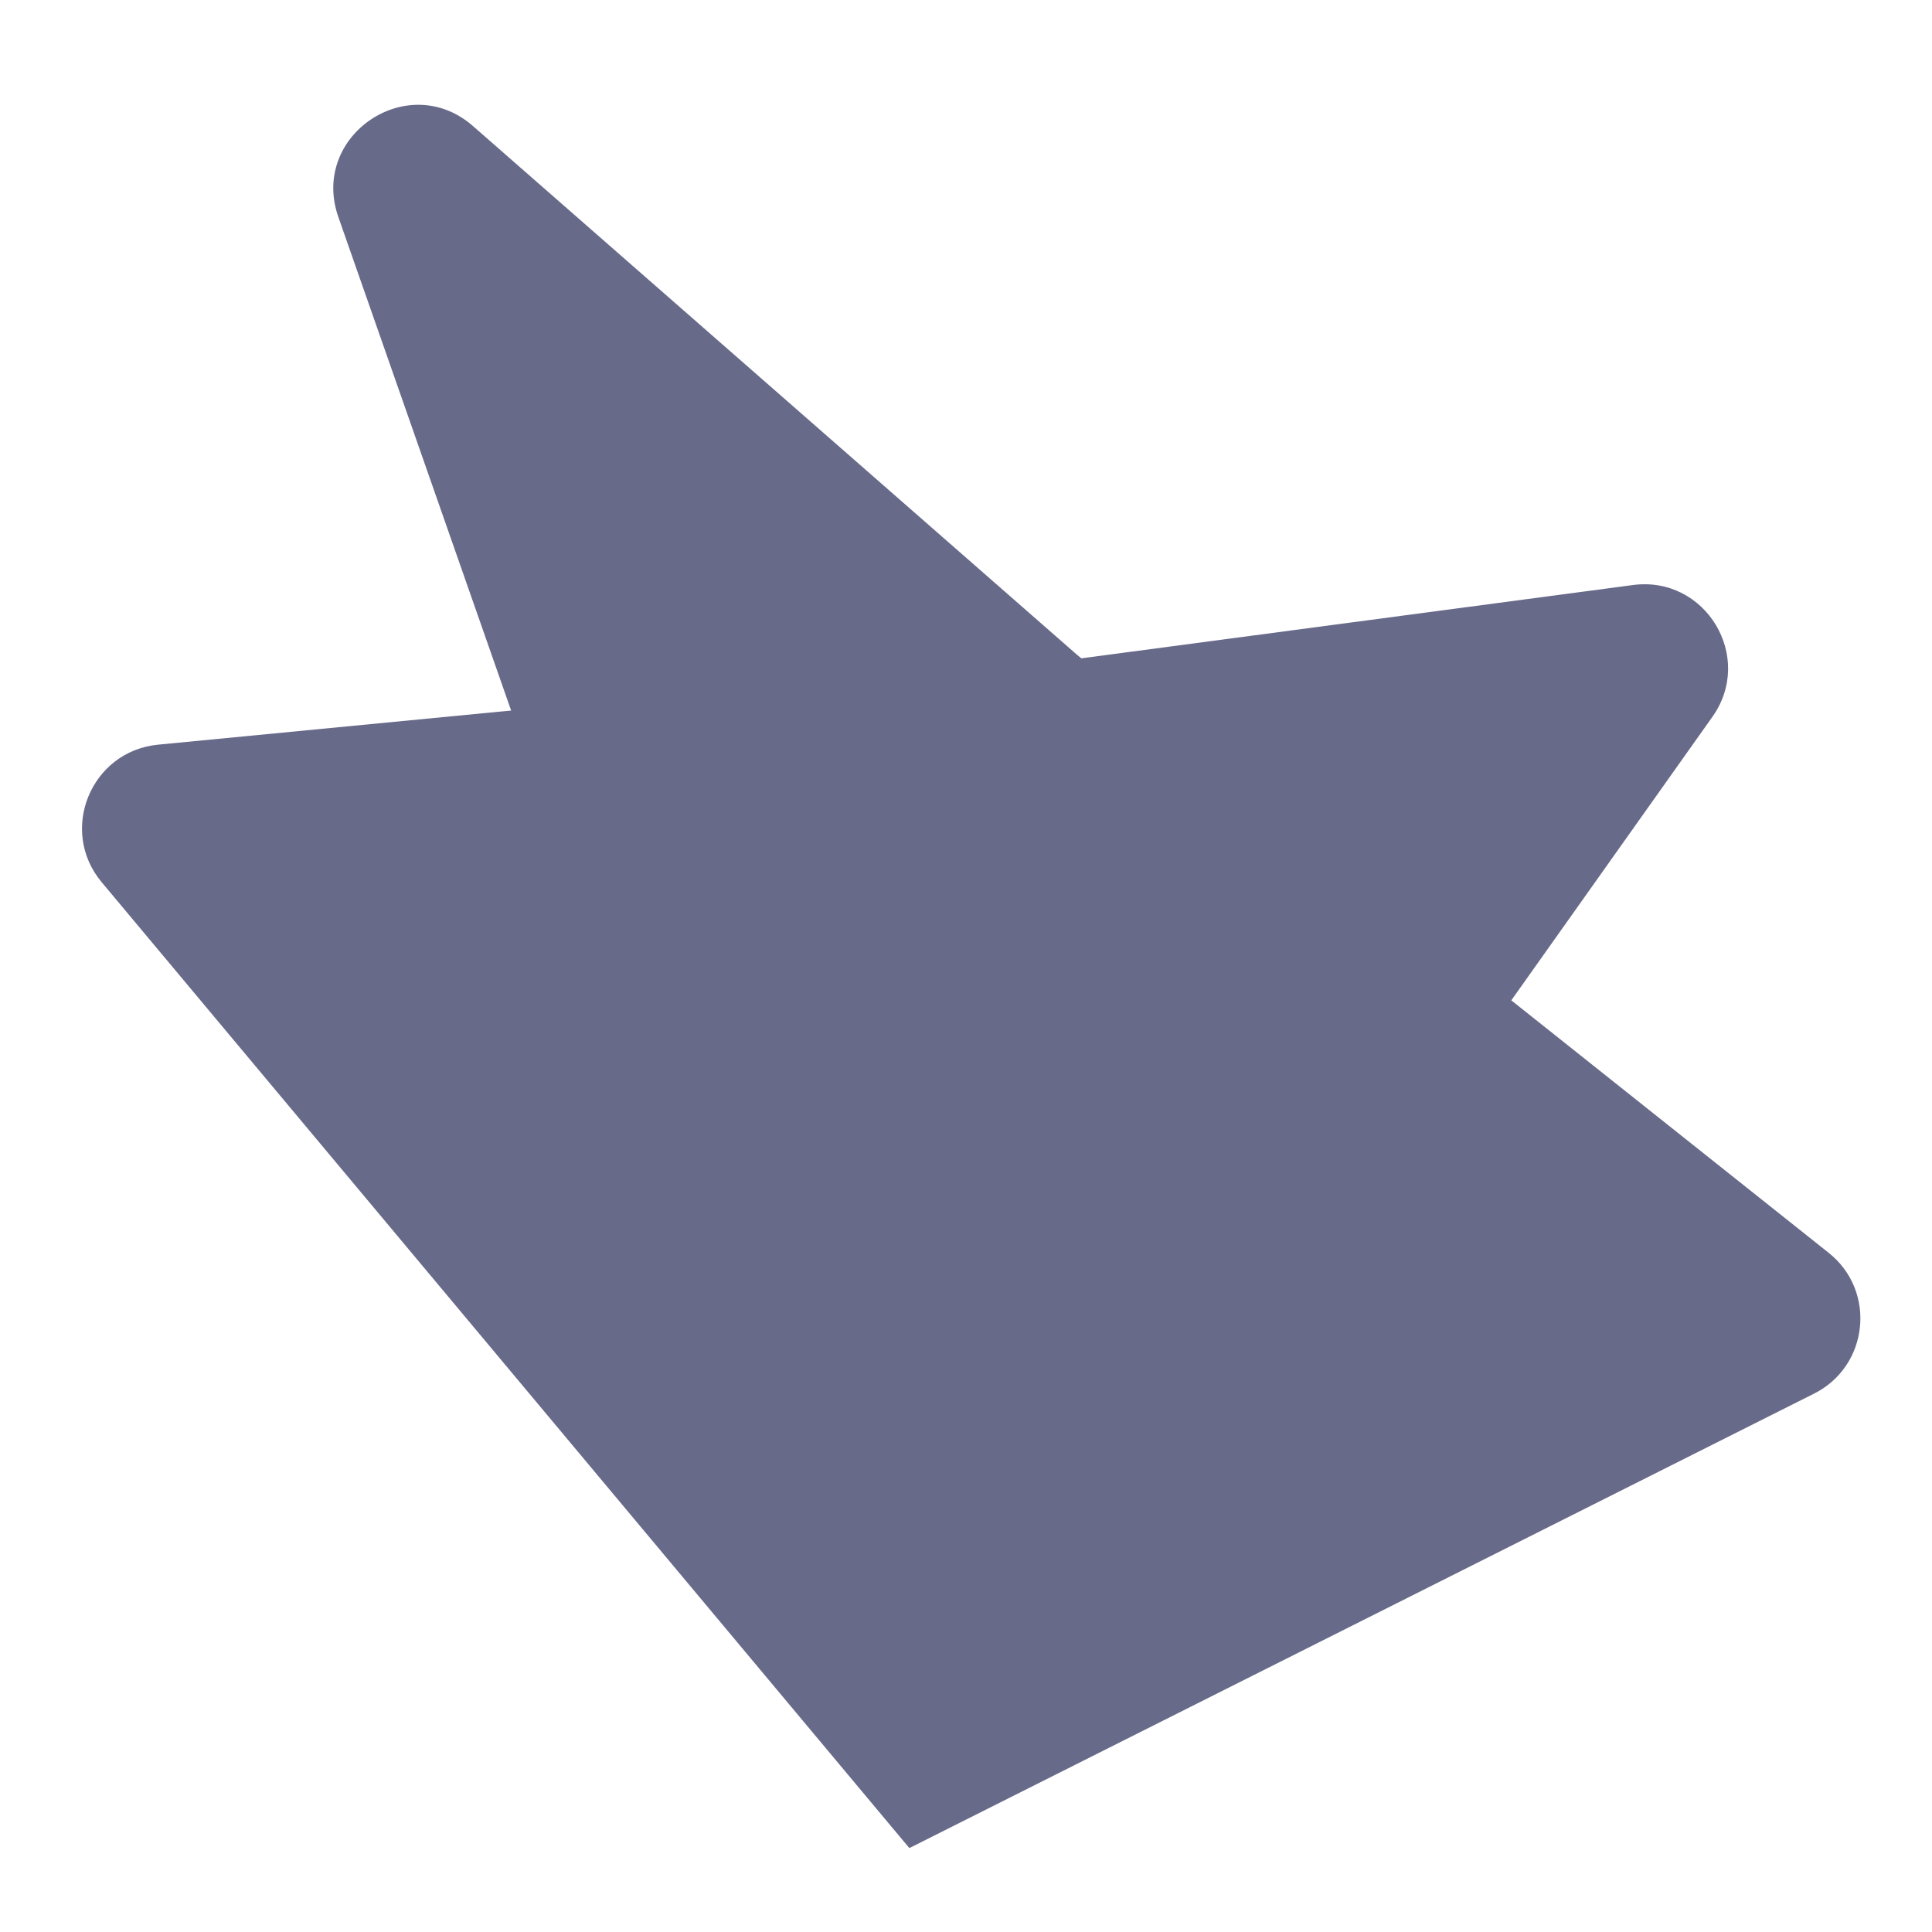 <svg width="16" height="16" viewBox="0 0 16 16" fill="none" xmlns="http://www.w3.org/2000/svg">
<g clip-path="url(#clip0_4653_50904)">
<path d="M14.181 5.937C14.533 5.442 14.125 4.765 13.523 4.845L8.767 5.477C8.439 5.52 8.187 5.789 8.164 6.119L7.705 12.839C7.657 13.54 8.56 13.862 8.966 13.289L14.181 5.937Z" fill="#686A8A"/>
<path d="M15.024 11.541C15.477 11.313 15.542 10.691 15.144 10.375L8.929 5.431L3.917 1.044C3.379 0.573 2.566 1.123 2.802 1.797L7.531 15.305L15.024 11.541Z" fill="#686A8A"/>
<path d="M0.842 7.306C0.483 6.877 0.752 6.221 1.309 6.167L8.93 5.43L7.53 15.304L0.842 7.306Z" fill="#686A8A"/>
</g>
<defs>
<clipPath id="clip0_4653_50904">
<rect width="15.304" height="15.304" fill="white" transform="translate(0.348 0.348)"/>
</clipPath>
</defs>
</svg>
